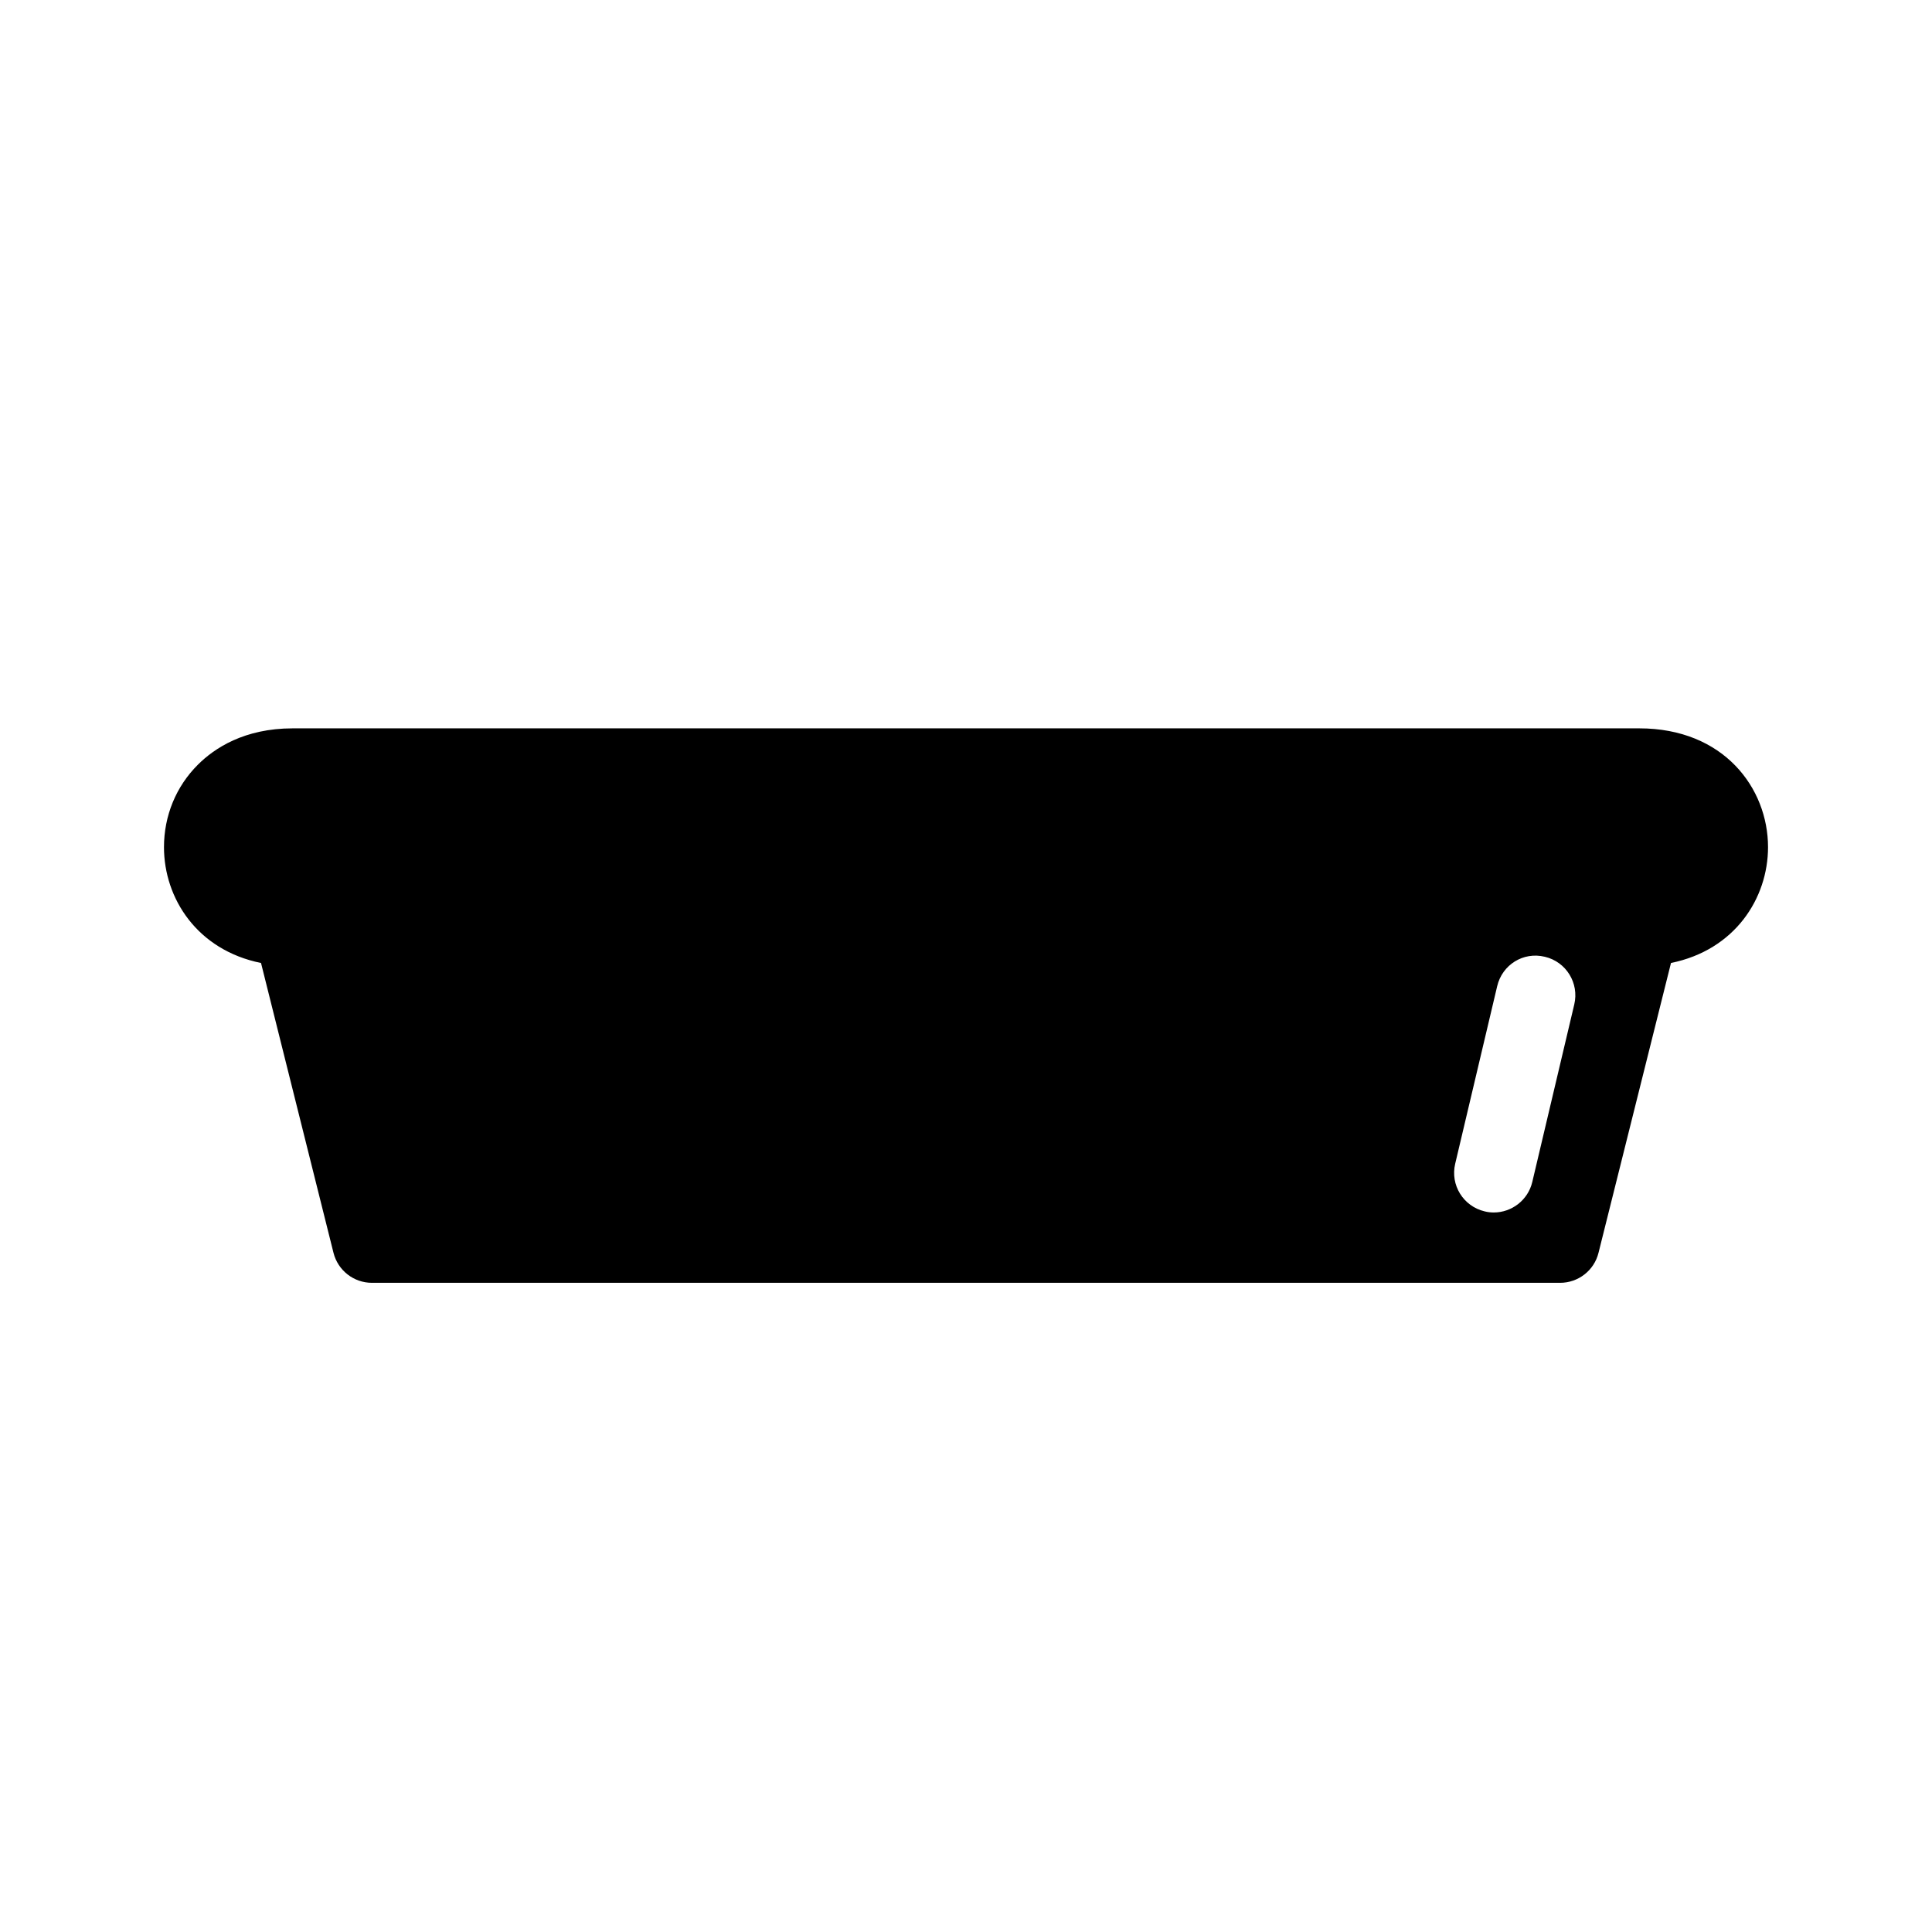 <?xml version="1.0" encoding="UTF-8"?>
<!-- Uploaded to: ICON Repo, www.svgrepo.com, Generator: ICON Repo Mixer Tools -->
<svg fill="#000000" width="800px" height="800px" version="1.1" viewBox="144 144 512 512" xmlns="http://www.w3.org/2000/svg">
 <path d="m578.43 337.02h-356.86c-12.805 0-20.742 5.246-25.129 9.633-5.793 5.773-8.984 13.543-8.984 21.855 0 13.562 8.797 27.27 25.715 30.691l19.207 76.809c1.176 4.68 5.375 7.953 10.184 7.953h314.88c4.809 0 9.027-3.273 10.18-7.957l19.207-76.809c16.918-3.422 25.715-17.129 25.715-30.691 0-15.637-11.734-31.484-34.113-31.484zm-48.785 115.37 11.125-47.043c1.324-5.648 6.887-9.195 12.637-7.789 5.648 1.324 9.133 6.992 7.789 12.637l-11.125 47.043c-1.133 4.809-5.457 8.082-10.203 8.082-0.797 0-1.594-0.082-2.414-0.293-5.668-1.344-9.152-6.988-7.809-12.637z"/>
</svg>